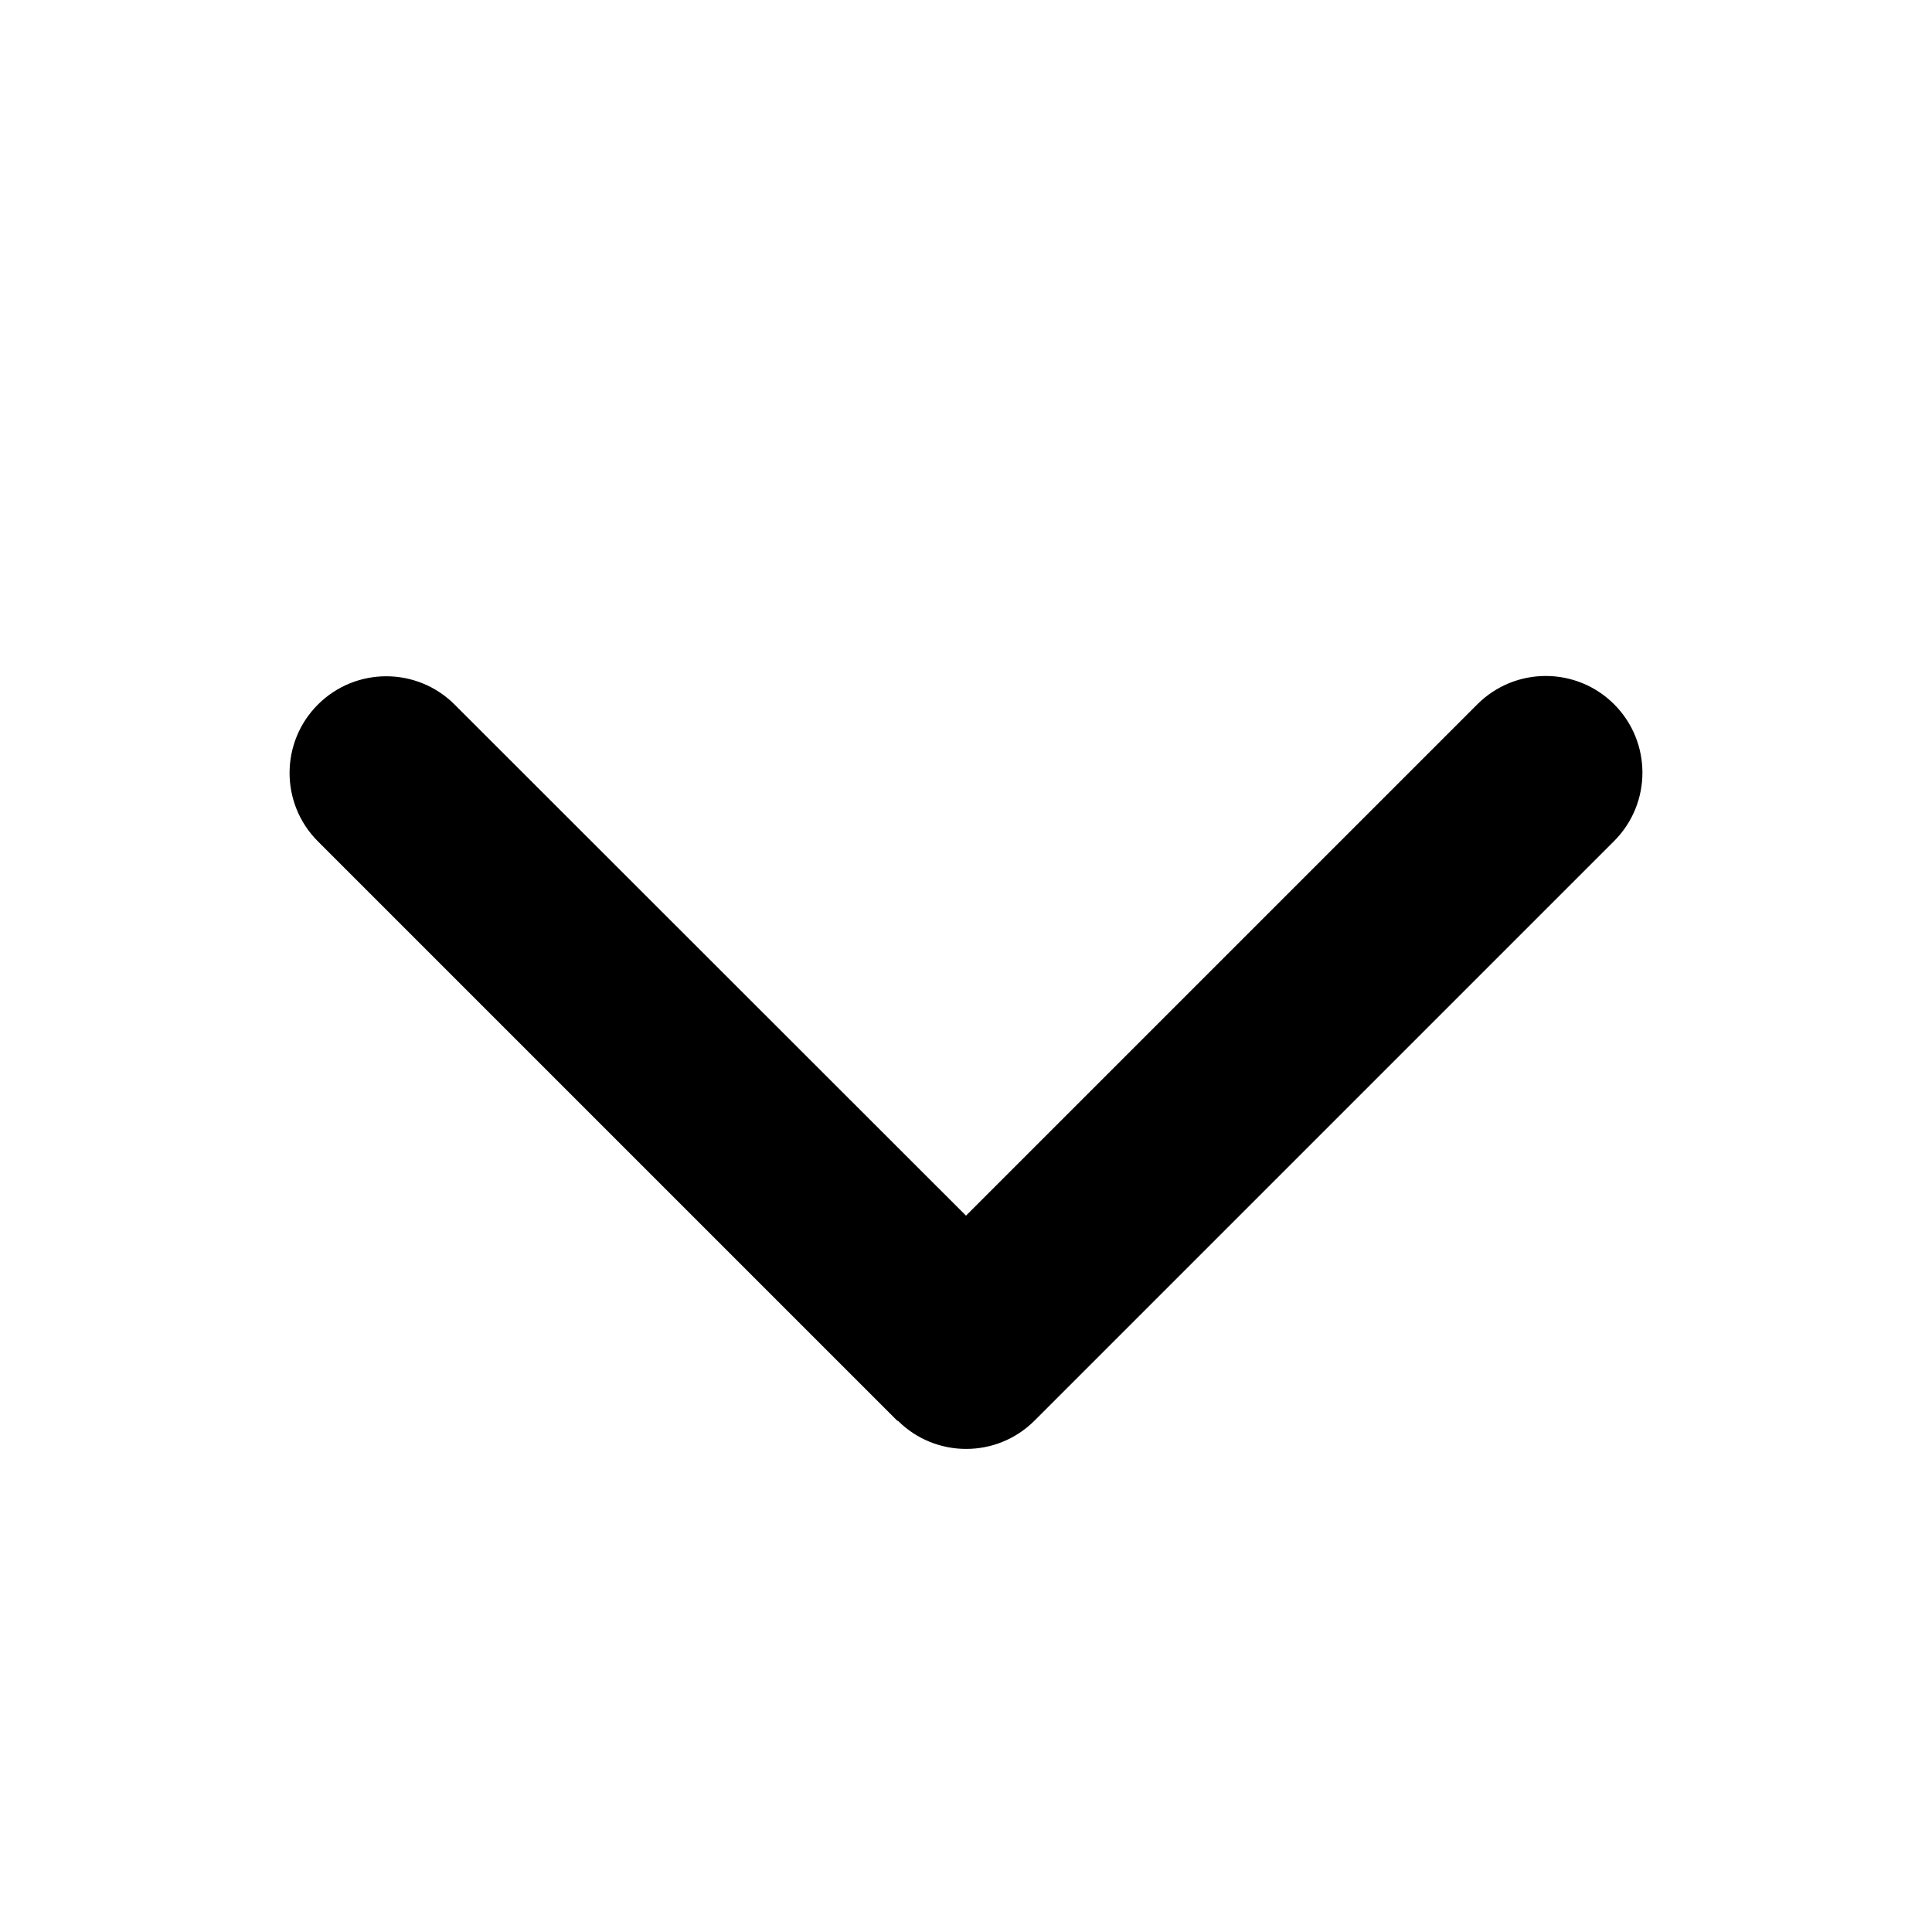 <svg version="1.2" xmlns="http://www.w3.org/2000/svg" viewBox="0 0 640 640" width="20" height="20">
	<style>
		.s0 { fill: #000000 } 
	</style>
	<path class="s0" d="m297.4 470.6c12.5 12.5 32.8 12.5 45.3 0l192-192c12.5-12.5 12.5-32.8 0-45.3-12.5-12.5-32.8-12.5-45.3 0l-169.4 169.4-169.4-169.3c-12.5-12.5-32.8-12.5-45.3 0-12.5 12.5-12.5 32.8 0 45.3l192 192z"/>
</svg>